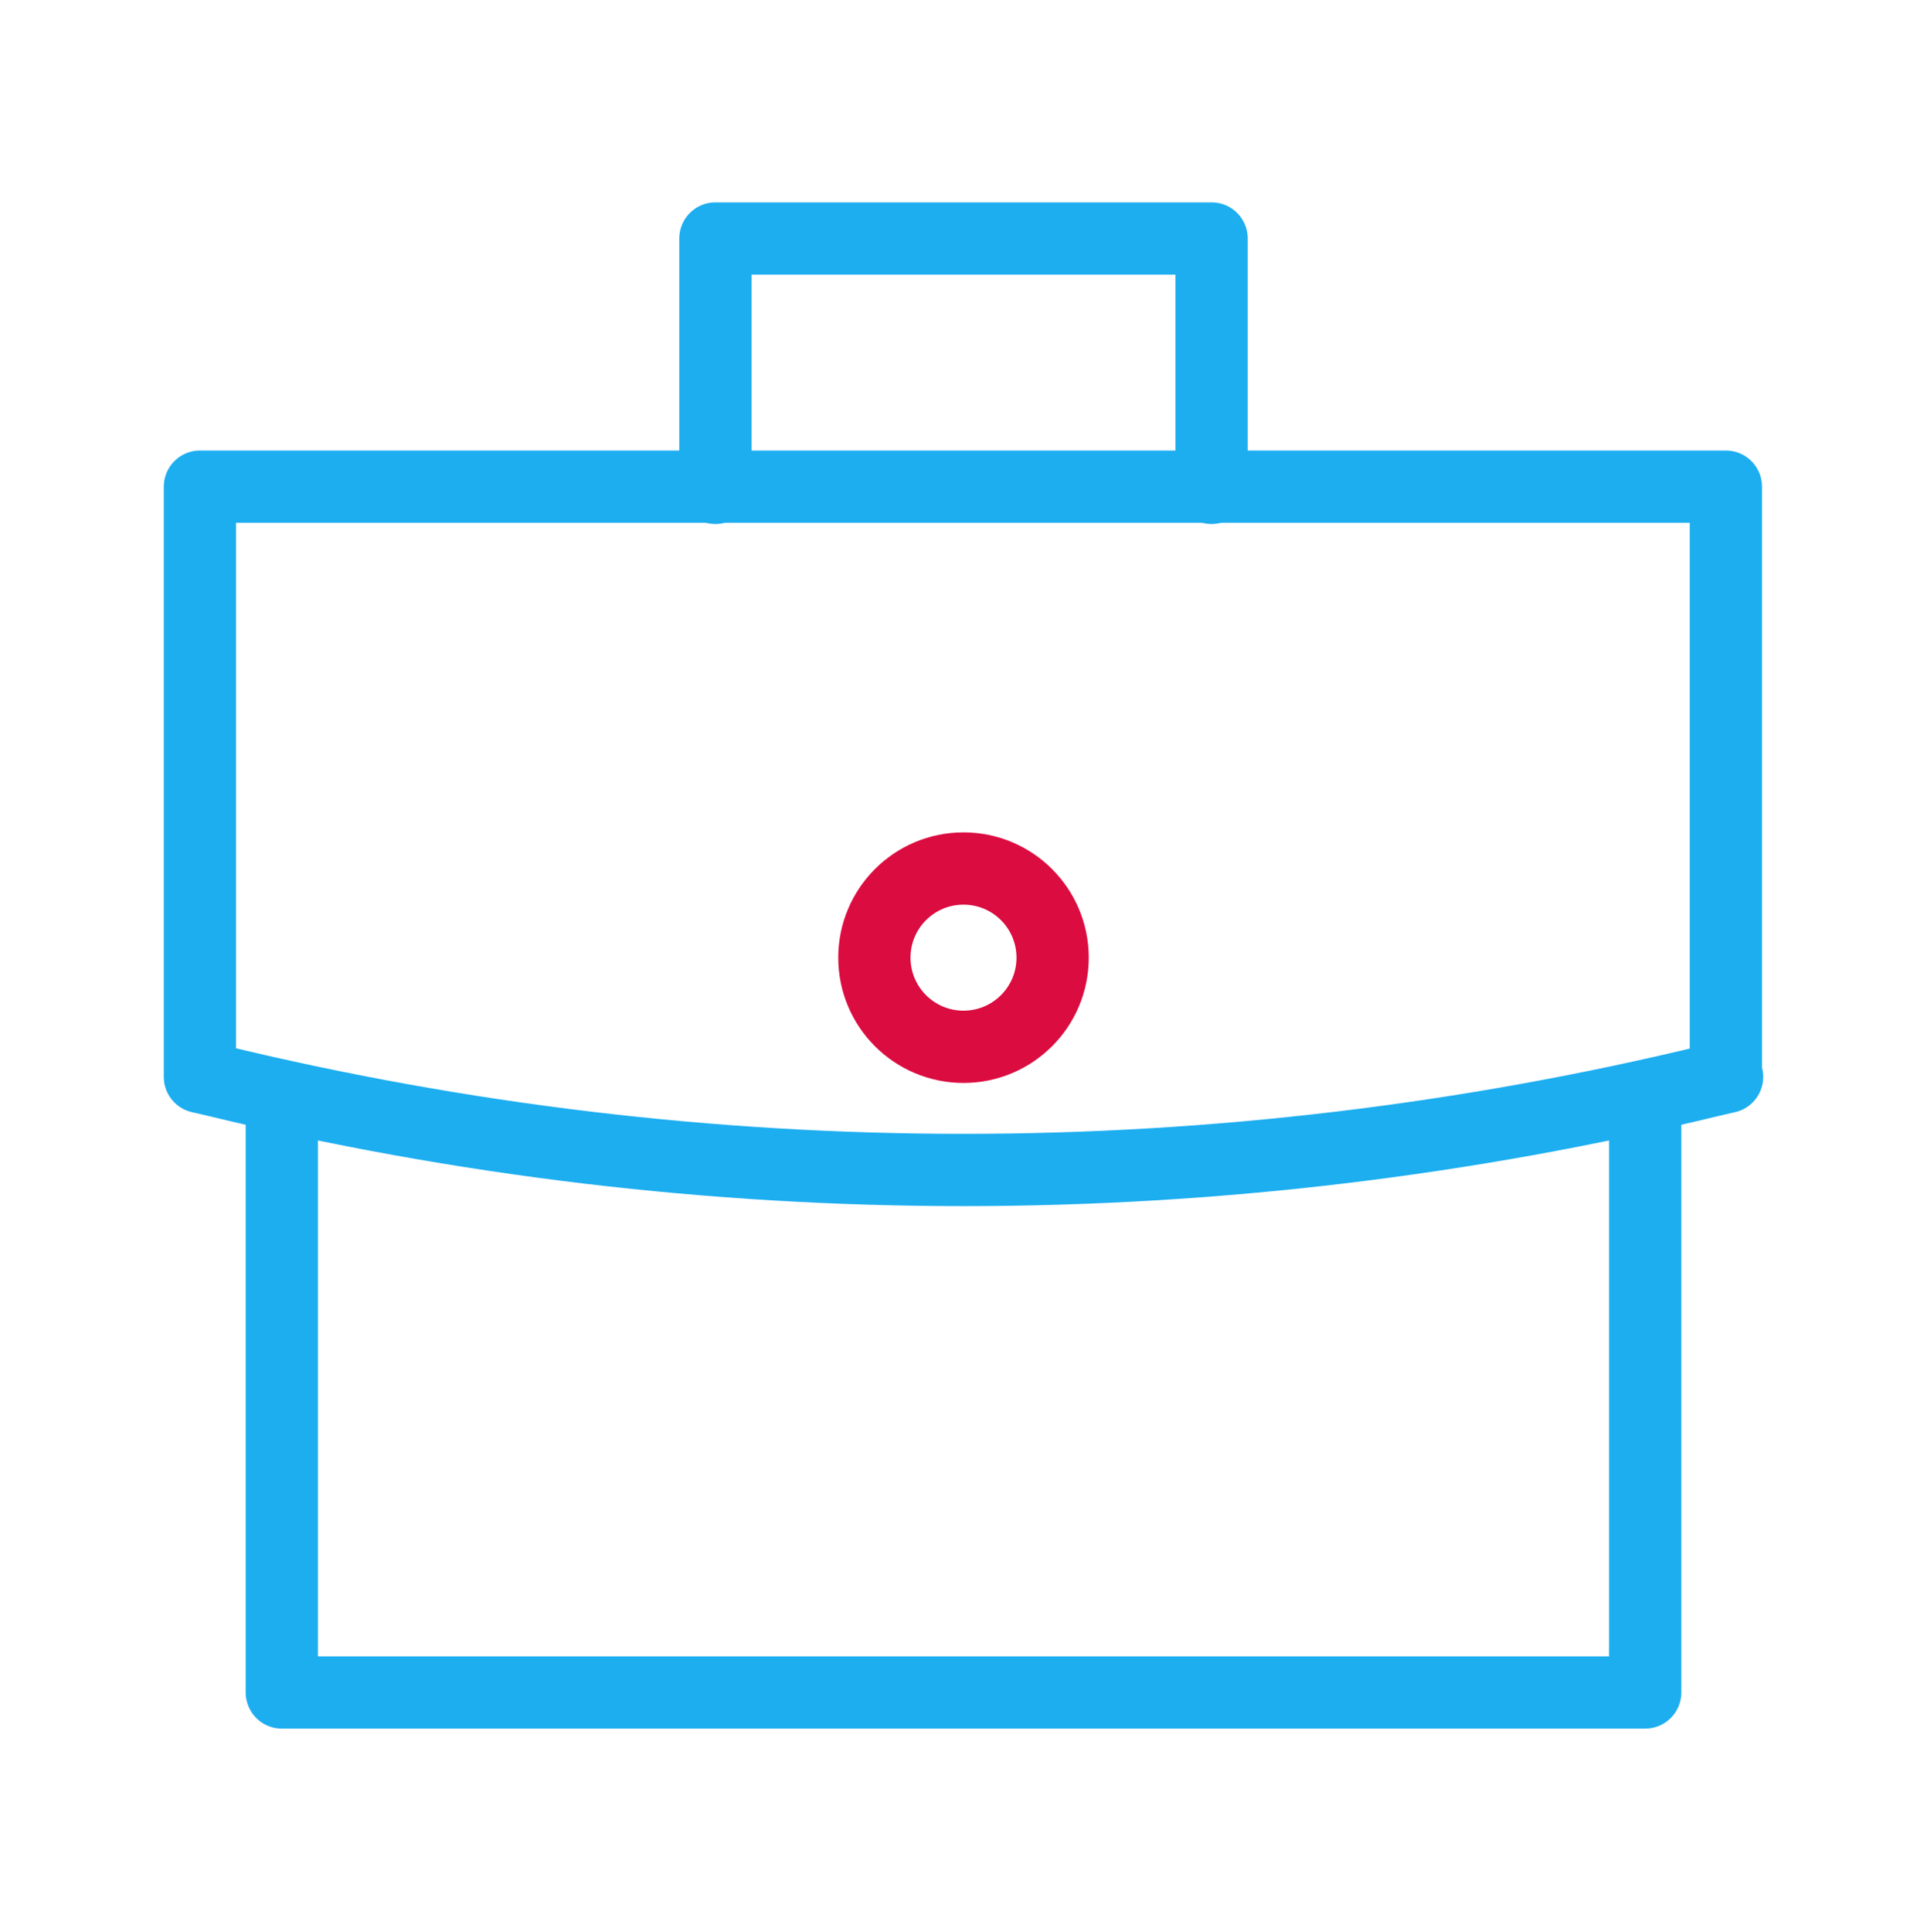 <?xml version="1.0" encoding="utf-8"?>
<!-- Generator: Adobe Illustrator 25.4.1, SVG Export Plug-In . SVG Version: 6.00 Build 0)  -->
<svg version="1.1" id="Calque_1" xmlns="http://www.w3.org/2000/svg" xmlns:xlink="http://www.w3.org/1999/xlink" x="0px" y="0px"
	 viewBox="0 0 160 160.4" style="enable-background:new 0 0 160 160.4;" xml:space="preserve">
<style type="text/css">
	.st0{fill:none;}
	.st1{fill:none;stroke:#1DAEF0;stroke-width:6;stroke-linecap:round;stroke-linejoin:round;}
	.st2{fill:none;stroke:#DB0C40;stroke-width:6;stroke-linecap:round;stroke-linejoin:round;}
</style>
<g id="Groupe_566" transform="translate(-2113 -1940.678)">
	<rect id="Rectangle_88" x="2113" y="1941" class="st0" width="160" height="160"/>
</g>
<polyline class="st1" points="136.6,91 136.6,140.5 23.4,140.5 23.4,91 "/>
<path class="st1" d="M143.4,89.4l-1.3,0.3c-40.8,9.9-83.4,9.9-124.2,0l-1.3-0.3v-49h126.7V89.4z"/>
<polyline class="st1" points="59.4,40.5 59.4,19.8 100.6,19.8 100.6,40.5 "/>
<circle class="st2" cx="80" cy="79.5" r="7.4"/>
</svg>

